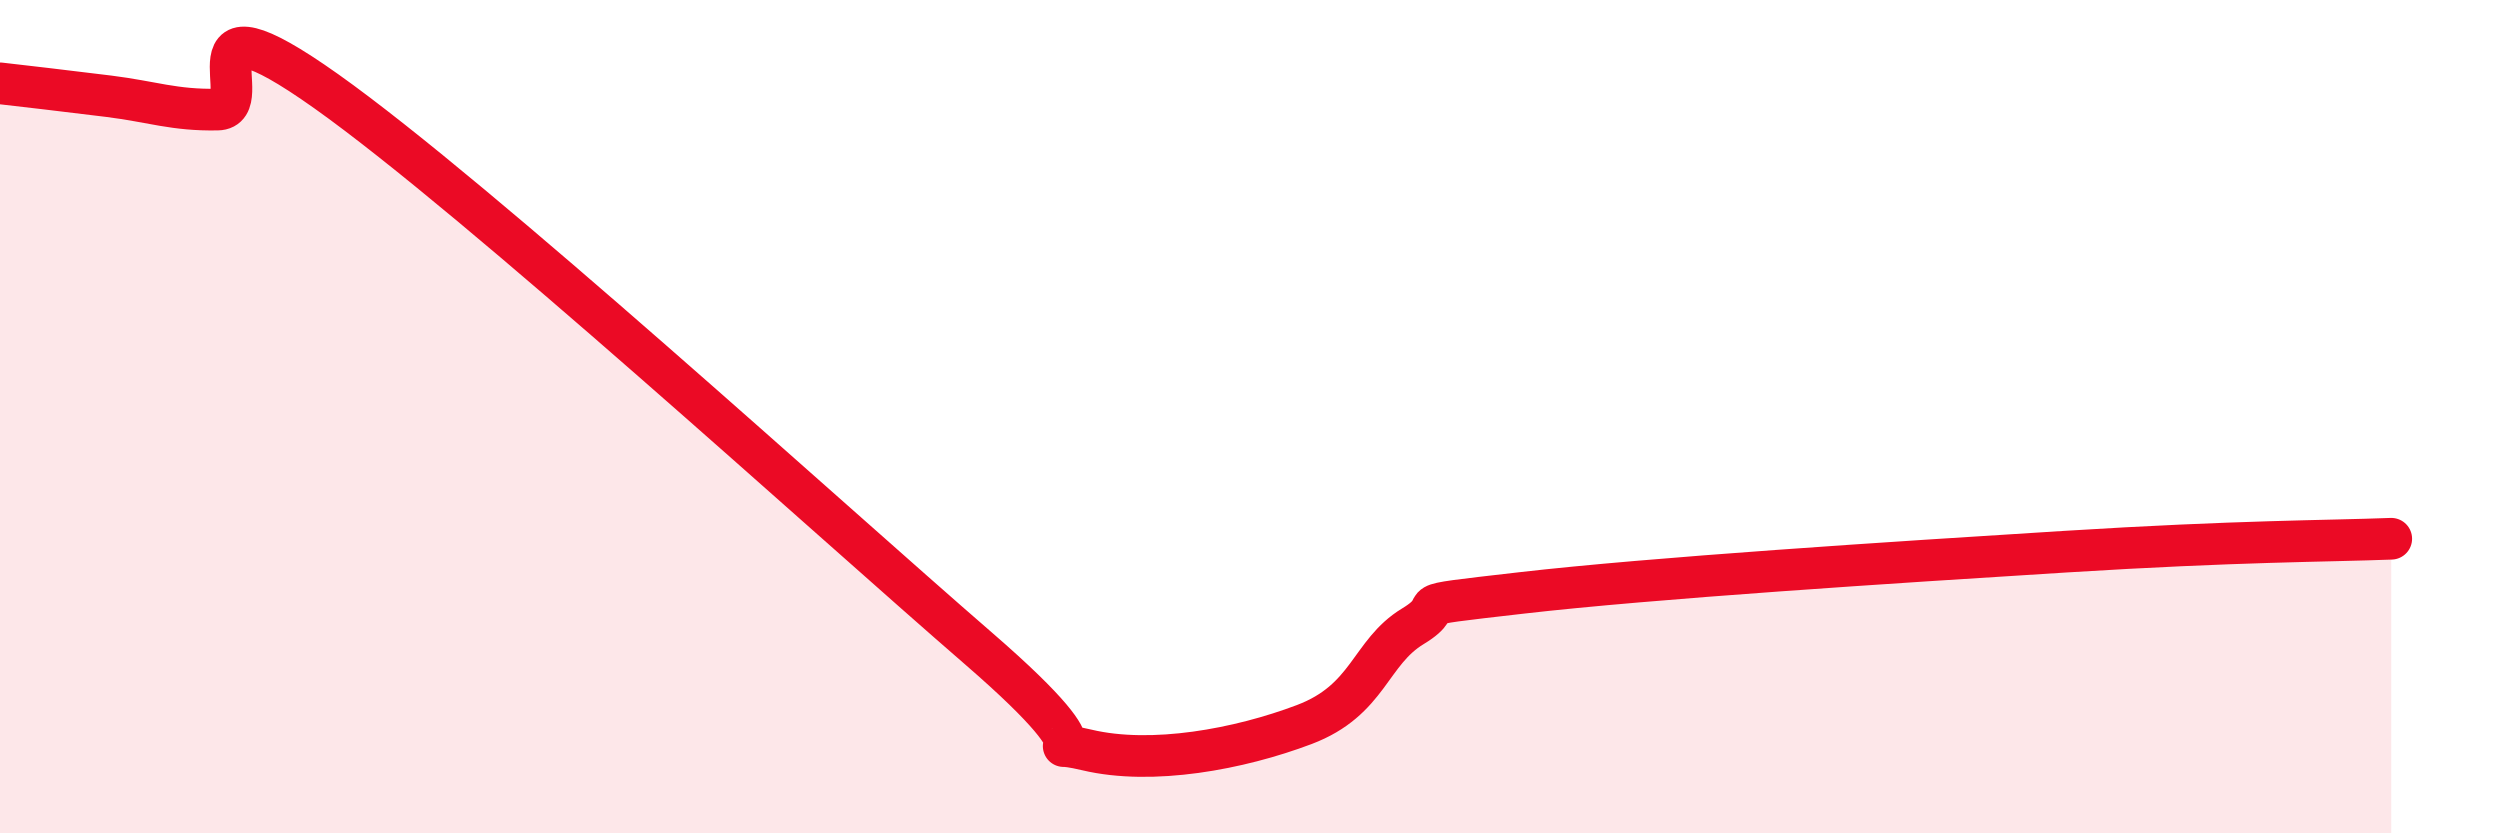 
    <svg width="60" height="20" viewBox="0 0 60 20" xmlns="http://www.w3.org/2000/svg">
      <path
        d="M 0,2 C 0.52,2.06 1.57,2.18 2.61,2.31 C 3.65,2.44 4.18,2.65 5.22,2.63 C 6.26,2.61 4.18,-0.4 7.83,2.19 C 11.48,4.78 19.83,12.4 23.48,15.56 C 27.13,18.72 24.53,17.63 26.09,18 C 27.65,18.37 29.74,17.98 31.3,17.39 C 32.86,16.8 32.87,15.66 33.91,15.03 C 34.95,14.4 33.39,14.59 36.52,14.23 C 39.65,13.87 45.4,13.5 49.57,13.24 C 53.74,12.98 55.83,12.99 57.39,12.93L57.39 20L0 20Z"
        fill="#EB0A25"
        opacity="0.1"
        stroke-linecap="round"
        stroke-linejoin="round"
      />
      <path
        d="M 0,2 C 0.52,2.06 1.57,2.18 2.61,2.31 C 3.65,2.44 4.18,2.65 5.22,2.63 C 6.26,2.61 4.18,-0.4 7.83,2.19 C 11.48,4.78 19.83,12.4 23.48,15.56 C 27.13,18.72 24.53,17.63 26.09,18 C 27.65,18.37 29.74,17.98 31.3,17.39 C 32.86,16.8 32.87,15.66 33.91,15.03 C 34.95,14.4 33.39,14.59 36.52,14.23 C 39.65,13.87 45.4,13.5 49.57,13.24 C 53.74,12.98 55.83,12.99 57.39,12.93"
        stroke="#EB0A25"
        stroke-width="1"
        fill="none"
        stroke-linecap="round"
        stroke-linejoin="round"
      />
    </svg>
  